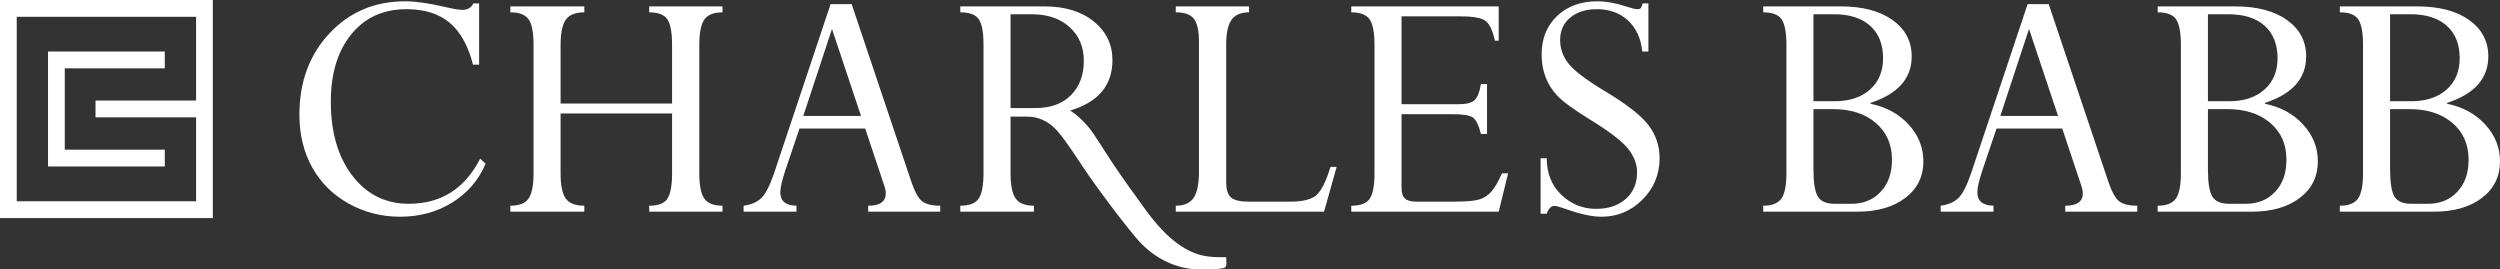 <svg xmlns="http://www.w3.org/2000/svg" xmlns:xlink="http://www.w3.org/1999/xlink" preserveAspectRatio="xMidYMid" width="603" height="65" viewBox="0 0 603 65">
  <rect x="0" y="0" width="603" height="65" fill="#333333" stroke="none"/>
  <defs>
    <style>
      .cls-1 {
        fill: #fff;
        fill-rule: evenodd;
      }
    </style>
  </defs>
  <path d="M590.249,25.029 C594.007,25.789 597.072,27.459 599.444,30.035 C601.814,32.613 602.999,35.576 602.999,38.928 C602.999,42.589 601.545,45.524 598.639,47.735 C595.732,49.947 591.891,51.052 587.117,51.052 L564.368,51.052 L564.368,49.617 C566.472,49.617 567.931,49.046 568.745,47.906 C569.558,46.764 569.964,44.716 569.964,41.758 L569.964,10.875 C569.964,7.861 569.579,5.791 568.808,4.665 C568.036,3.538 566.556,2.974 564.368,2.974 L564.368,1.540 L582.990,1.540 C588.327,1.540 592.526,2.644 595.587,4.850 C598.650,7.057 600.180,9.975 600.180,13.600 C600.180,18.914 596.869,22.654 590.249,24.817 L590.249,25.029 ZM576.488,40.836 C576.488,44.045 576.839,46.233 577.542,47.401 C578.245,48.568 579.594,49.153 581.591,49.153 L585.682,49.153 C588.550,49.153 590.891,48.189 592.705,46.260 C594.518,44.334 595.425,41.752 595.425,38.516 C595.425,34.829 594.124,31.875 591.523,29.650 C588.922,27.429 585.471,26.316 581.170,26.316 L576.488,26.316 L576.488,40.836 ZM593.279,14.034 C593.279,10.686 592.244,8.082 590.177,6.224 C588.109,4.368 585.192,3.439 581.424,3.439 L576.488,3.439 L576.488,24.417 L581.592,24.417 C585.164,24.417 588.005,23.482 590.115,21.610 C592.223,19.739 593.279,17.214 593.279,14.034 ZM555.510,30.035 C557.880,32.613 559.066,35.576 559.066,38.928 C559.066,42.589 557.611,45.524 554.705,47.735 C551.798,49.947 547.958,51.052 543.184,51.052 L520.434,51.052 L520.434,49.617 C522.538,49.617 523.997,49.046 524.811,47.906 C525.624,46.764 526.030,44.716 526.030,41.758 L526.030,10.875 C526.030,7.861 525.645,5.791 524.874,4.665 C524.102,3.538 522.622,2.974 520.434,2.974 L520.434,1.540 L539.057,1.540 C544.393,1.540 548.592,2.644 551.654,4.850 C554.716,7.057 556.247,9.975 556.247,13.600 C556.247,18.914 552.935,22.654 546.316,24.817 L546.316,25.029 C550.074,25.789 553.139,27.459 555.510,30.035 ZM549.346,14.034 C549.346,10.686 548.310,8.082 546.243,6.224 C544.176,4.368 541.258,3.439 537.490,3.439 L532.554,3.439 L532.554,24.417 L537.659,24.417 C541.230,24.417 544.071,23.482 546.181,21.610 C548.290,19.739 549.346,17.214 549.346,14.034 ZM537.236,26.316 L532.554,26.316 L532.554,40.836 C532.554,44.045 532.905,46.233 533.608,47.401 C534.311,48.568 535.661,49.153 537.657,49.153 L541.749,49.153 C544.616,49.153 546.958,48.189 548.771,46.260 C550.584,44.334 551.491,41.752 551.491,38.516 C551.491,34.829 550.190,31.875 547.590,29.650 C544.988,27.429 541.538,26.316 537.236,26.316 ZM498.132,49.617 C500.961,49.617 502.376,48.628 502.376,46.654 C502.376,46.089 502.250,45.455 501.998,44.749 L497.411,31.001 L481.565,31.001 L478.197,40.944 C477.355,43.455 476.935,45.274 476.935,46.402 C476.935,48.489 478.234,49.560 480.836,49.617 L480.836,51.052 L468.084,51.052 L468.084,49.617 C469.911,49.363 471.328,48.756 472.340,47.797 C473.351,46.837 474.376,44.851 475.414,41.832 L489.064,0.991 L494.146,0.991 L508.477,43.651 C509.320,46.162 510.197,47.783 511.110,48.516 C512.022,49.250 513.490,49.617 515.511,49.617 L515.511,51.052 L498.132,51.052 L498.132,49.617 ZM489.400,6.984 L482.479,27.963 L496.399,27.963 L489.400,6.984 ZM460.363,30.035 C462.733,32.613 463.918,35.576 463.918,38.928 C463.918,42.589 462.464,45.524 459.558,47.735 C456.651,49.947 452.810,51.052 448.037,51.052 L425.287,51.052 L425.287,49.617 C427.391,49.617 428.850,49.046 429.664,47.906 C430.477,46.764 430.884,44.716 430.884,41.758 L430.884,10.875 C430.884,7.861 430.498,5.791 429.727,4.665 C428.955,3.538 427.476,2.974 425.287,2.974 L425.287,1.540 L443.910,1.540 C449.246,1.540 453.445,2.644 456.506,4.850 C459.569,7.057 461.100,9.975 461.100,13.600 C461.100,18.914 457.788,22.654 451.168,24.817 L451.168,25.029 C454.926,25.789 457.991,27.459 460.363,30.035 ZM454.198,14.034 C454.198,10.686 453.163,8.082 451.096,6.224 C449.029,4.368 446.111,3.439 442.343,3.439 L437.407,3.439 L437.407,24.417 L442.511,24.417 C446.083,24.417 448.924,23.482 451.034,21.610 C453.143,19.739 454.198,17.214 454.198,14.034 ZM442.089,26.316 L437.407,26.316 L437.407,40.836 C437.407,44.045 437.758,46.233 438.461,47.401 C439.164,48.568 440.513,49.153 442.510,49.153 L446.601,49.153 C449.469,49.153 451.811,48.189 453.624,46.260 C455.437,44.334 456.344,41.752 456.344,38.516 C456.344,34.829 455.043,31.875 452.443,29.650 C449.841,27.429 446.390,26.316 442.089,26.316 ZM386.256,52.274 C384.015,52.274 381.157,51.656 377.684,50.417 C376.255,49.911 375.345,49.659 374.954,49.659 C374.140,49.659 373.510,50.292 373.063,51.559 L371.591,51.559 L371.591,38.178 L373.063,38.178 C373.091,41.865 374.288,44.819 376.653,47.041 C379.019,49.266 381.785,50.376 384.949,50.376 C387.945,50.376 390.346,49.574 392.151,47.968 C393.957,46.363 394.861,44.222 394.861,41.548 C394.861,39.549 394.119,37.634 392.634,35.803 C391.150,33.972 388.048,31.612 383.330,28.723 C379.481,26.340 376.914,24.459 375.624,23.079 C374.335,21.699 373.383,20.187 372.767,18.538 C372.150,16.891 371.841,15.083 371.841,13.112 C371.841,9.311 373.083,6.227 375.567,3.862 C378.049,1.497 381.283,0.315 385.266,0.315 C387.455,0.315 389.839,0.752 392.420,1.623 C393.627,2.019 394.468,2.215 394.945,2.215 C395.338,2.215 395.604,2.130 395.744,1.961 C395.884,1.793 396.039,1.412 396.208,0.822 L397.596,0.822 L397.596,12.429 L396.124,12.429 C395.787,9.222 394.629,6.717 392.652,4.917 C390.673,3.116 388.184,2.215 385.182,2.215 C382.517,2.215 380.370,2.891 378.743,4.242 C377.115,5.592 376.304,7.393 376.304,9.645 C376.304,11.727 376.977,13.626 378.324,15.342 C379.670,17.059 382.586,19.269 387.076,21.970 C392.295,25.092 395.800,27.822 397.596,30.158 C399.391,32.494 400.289,35.167 400.289,38.178 C400.289,42.061 398.917,45.383 396.172,48.140 C393.426,50.898 390.121,52.274 386.256,52.274 ZM325.930,51.052 L325.930,49.617 C328.147,49.617 329.634,49.046 330.391,47.906 C331.149,46.764 331.528,44.744 331.528,41.843 L331.528,10.875 C331.528,7.861 331.134,5.791 330.350,4.665 C329.563,3.538 328.091,2.974 325.930,2.974 L325.930,1.540 L361.490,1.540 L361.490,9.813 L360.563,9.813 C360.058,7.450 359.337,5.881 358.397,5.107 C357.457,4.332 355.416,3.945 352.274,3.945 L338.050,3.945 L338.050,25.135 L351.853,25.135 C353.733,25.135 355.016,24.797 355.704,24.122 C356.391,23.446 356.888,22.166 357.197,20.282 L358.671,20.282 L358.671,32.310 L357.197,32.310 C356.664,30.200 356.018,28.878 355.262,28.342 C354.503,27.807 352.848,27.541 350.295,27.541 L338.050,27.541 L338.050,45.270 C338.050,46.508 338.323,47.378 338.871,47.886 C339.417,48.391 340.351,48.647 341.669,48.647 L350.295,48.647 C353.382,48.647 355.513,48.478 356.692,48.140 C357.870,47.802 358.867,47.176 359.680,46.260 C360.494,45.347 361.364,43.862 362.289,41.807 L363.761,41.807 L361.490,51.052 L325.930,51.052 ZM283.596,51.052 L283.596,49.617 C285.616,49.617 287.054,48.984 287.909,47.716 C288.766,46.448 289.192,44.322 289.192,41.336 L289.192,10.157 C289.192,7.481 288.793,5.616 287.993,4.558 C287.195,3.503 285.727,2.974 283.596,2.974 L283.596,1.540 L301.270,1.540 L301.270,2.974 C299.307,2.974 297.896,3.580 297.042,4.789 C296.185,6.000 295.757,7.998 295.757,10.784 L295.757,43.876 C295.757,45.705 296.142,46.958 296.915,47.633 C297.687,48.309 299.167,48.647 301.354,48.647 L311.160,48.647 C314.190,48.647 316.307,48.118 317.514,47.064 C318.721,46.008 319.856,43.735 320.923,40.246 L322.395,40.246 L319.365,51.052 L283.596,51.052 ZM268.088,38.945 C270.901,43.217 274.773,48.435 275.313,49.206 C278.536,53.813 282.521,58.678 287.831,60.927 C290.429,62.026 292.986,62.045 295.741,62.045 C295.770,62.861 296.038,64.200 295.381,64.560 C294.868,64.841 292.468,64.997 291.696,64.997 C290.519,64.997 290.084,64.997 289.656,64.997 C283.864,64.997 278.633,62.436 274.716,58.154 C272.410,55.634 264.909,45.890 261.040,40.016 C257.743,35.011 255.436,31.657 253.655,30.247 C251.872,28.837 249.902,28.130 247.742,28.130 L243.744,28.130 L243.744,41.750 C243.744,44.683 244.157,46.727 244.986,47.883 C245.813,49.039 247.279,49.617 249.383,49.617 L249.383,51.052 L231.624,51.052 L231.624,49.617 C233.813,49.617 235.292,49.039 236.064,47.886 C236.835,46.730 237.221,44.687 237.221,41.758 L237.221,10.706 C237.221,7.777 236.842,5.757 236.085,4.645 C235.327,3.530 233.840,2.974 231.624,2.974 L231.624,1.540 L251.866,1.540 C256.859,1.540 260.850,2.758 263.839,5.191 C266.826,7.624 268.320,10.728 268.320,14.498 C268.320,20.576 264.926,24.628 258.136,26.654 C259.627,27.611 261.083,28.927 262.504,30.600 C263.924,32.275 265.602,35.172 268.088,38.945 ZM258.325,22.940 C260.388,20.858 261.419,18.100 261.419,14.667 C261.419,11.319 260.275,8.609 257.988,6.541 C255.702,4.473 252.680,3.439 248.920,3.439 L243.744,3.439 L243.744,26.063 L249.804,26.063 C253.423,26.063 256.264,25.022 258.325,22.940 ZM209.405,49.617 C212.235,49.617 213.650,48.628 213.650,46.654 C213.650,46.089 213.524,45.455 213.271,44.749 L208.686,31.001 L192.839,31.001 L189.470,40.944 C188.628,43.455 188.208,45.274 188.208,46.402 C188.208,48.489 189.508,49.560 192.109,49.617 L192.109,51.052 L179.358,51.052 L179.358,49.617 C181.183,49.363 182.601,48.756 183.612,47.797 C184.624,46.837 185.649,44.851 186.688,41.832 L200.338,0.991 L205.419,0.991 L219.751,43.651 C220.594,46.162 221.471,47.783 222.383,48.516 C223.296,49.250 224.763,49.617 226.785,49.617 L226.785,51.052 L209.405,51.052 L209.405,49.617 ZM200.673,6.984 L193.753,27.963 L207.672,27.963 L200.673,6.984 ZM156.592,49.617 C158.780,49.617 160.245,49.046 160.989,47.904 C161.732,46.762 162.105,44.711 162.105,41.750 L162.105,27.373 L135.214,27.373 L135.214,41.750 C135.214,44.683 135.628,46.727 136.456,47.883 C137.283,49.039 138.776,49.617 140.937,49.617 L140.937,51.052 L123.094,51.052 L123.094,49.617 C125.254,49.617 126.728,49.032 127.513,47.863 C128.298,46.694 128.691,44.659 128.691,41.758 L128.691,10.875 C128.691,7.833 128.292,5.757 127.491,4.645 C126.693,3.530 125.226,2.974 123.094,2.974 L123.094,1.540 L140.937,1.540 L140.937,2.974 C138.776,2.974 137.283,3.573 136.456,4.769 C135.628,5.966 135.214,7.998 135.214,10.868 L135.214,24.966 L162.105,24.966 L162.105,10.868 C162.105,7.828 161.719,5.754 160.948,4.641 C160.175,3.530 158.724,2.974 156.592,2.974 L156.592,1.540 L174.267,1.540 L174.267,2.974 C172.162,2.974 170.704,3.553 169.890,4.706 C169.075,5.862 168.670,7.917 168.670,10.875 L168.670,41.758 C168.670,44.716 169.075,46.764 169.890,47.906 C170.704,49.046 172.162,49.617 174.267,49.617 L174.267,51.052 L156.592,51.052 L156.592,49.617 ZM96.499,52.274 C92.038,52.274 87.907,51.221 84.106,49.110 C80.304,47.000 77.373,44.093 75.310,40.394 C73.248,36.694 72.217,32.438 72.217,27.625 C72.217,19.747 74.630,13.225 79.455,8.061 C84.280,2.896 90.369,0.315 97.719,0.315 C100.187,0.315 103.316,0.752 107.103,1.623 C109.235,2.130 110.708,2.384 111.522,2.384 C112.784,2.384 113.668,1.863 114.173,0.822 L115.562,0.822 L115.562,15.596 L114.089,15.596 C112.911,11.008 111.023,7.632 108.429,5.465 C105.833,3.298 102.375,2.215 98.056,2.215 C92.444,2.215 87.998,4.242 84.716,8.294 C81.433,12.346 79.792,17.749 79.792,24.502 C79.792,31.903 81.524,37.862 84.989,42.377 C88.453,46.894 92.991,49.153 98.603,49.153 C106.373,49.153 112.111,45.521 115.814,38.262 L117.119,39.486 C115.463,43.425 112.791,46.542 109.103,48.836 C105.413,51.129 101.211,52.274 96.499,52.274 ZM4.036,52.594 L0.034,52.594 L-0.000,52.594 L-0.000,-0.004 L0.034,-0.004 L4.036,-0.004 L47.297,-0.004 L51.334,-0.004 L51.334,4.045 L51.334,48.547 L51.334,52.594 L47.297,52.594 L4.036,52.594 ZM47.297,28.300 L23.038,28.300 L23.038,24.252 L47.297,24.252 L47.297,4.045 L4.036,4.045 L4.036,48.547 L47.297,48.547 L47.297,28.300 ZM39.748,12.436 L39.748,16.484 L15.621,16.484 L15.621,36.106 L39.748,36.106 L39.748,40.155 L15.621,40.155 L11.585,40.155 L11.585,36.106 L11.585,16.484 L11.585,12.436 L15.621,12.436 L39.748,12.436 Z" class="cls-1"/>
</svg>
